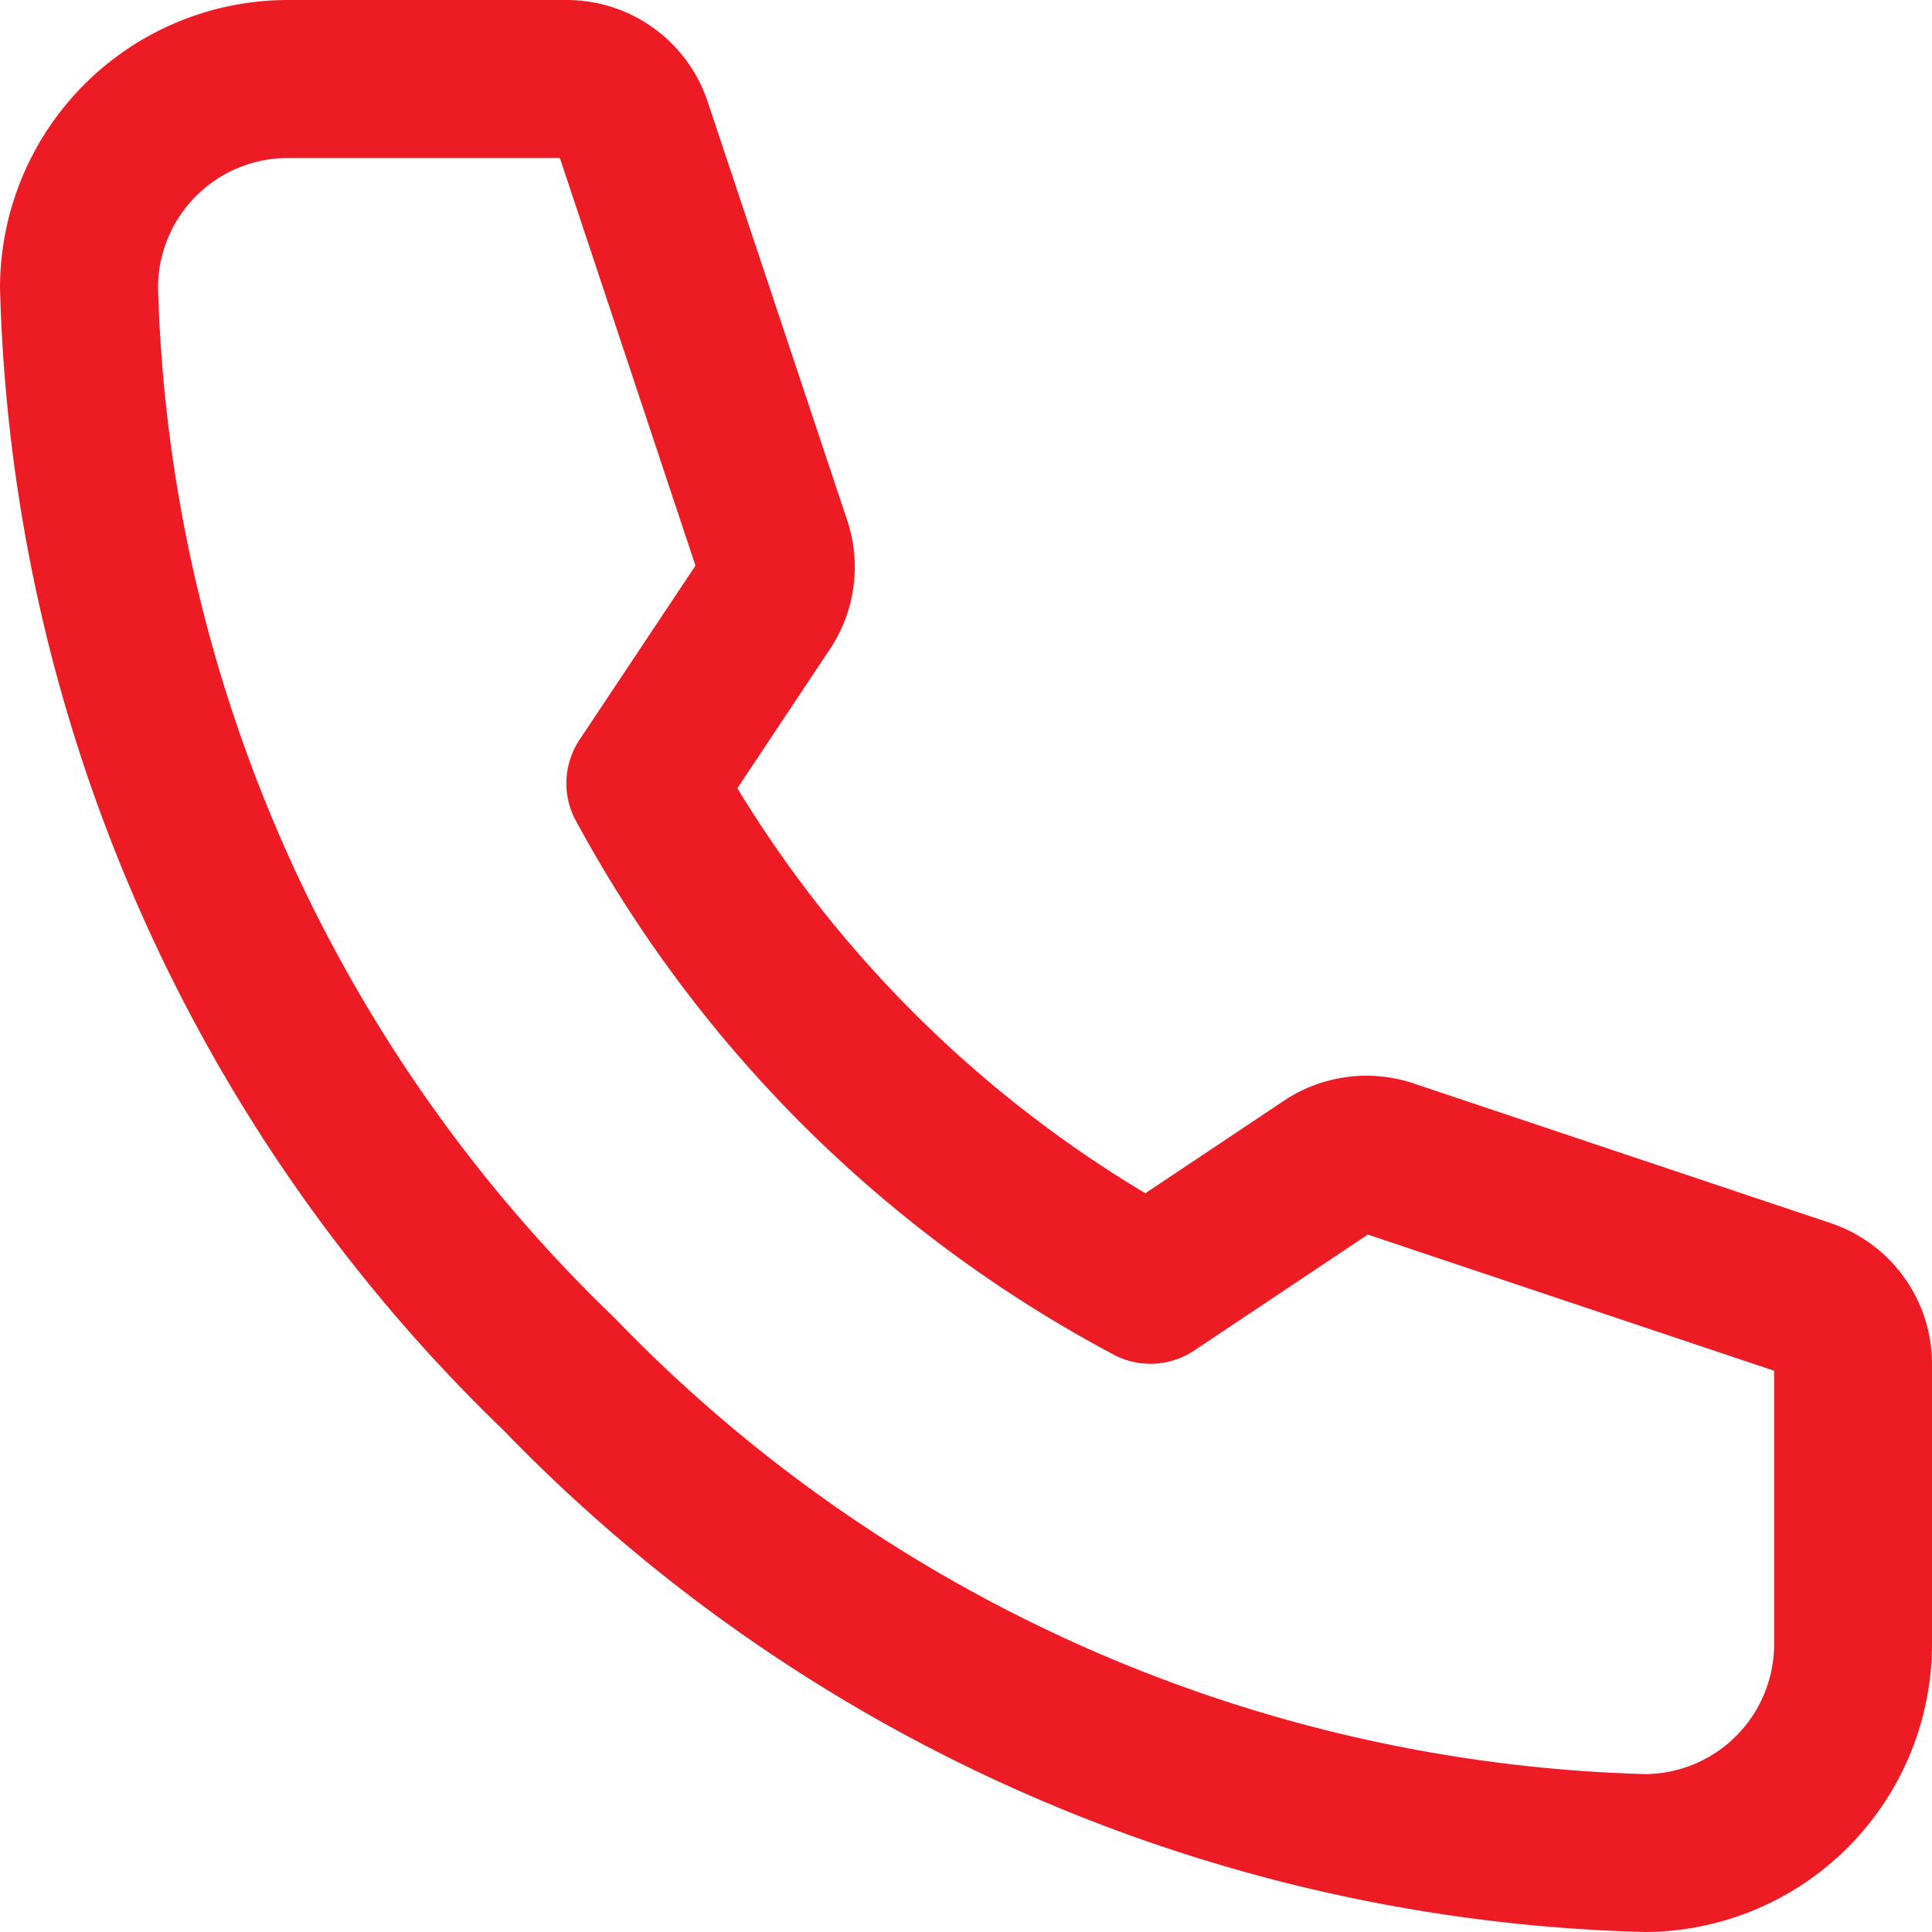 <svg xmlns="http://www.w3.org/2000/svg" width="18.341" height="18.341" viewBox="0 0 18.341 18.341">
  <path id="Path" d="M14.867,17.591A15.628,15.628,0,0,1,4.028,12.826,15.612,15.612,0,0,1-.75,1.98,2.735,2.735,0,0,1,1.984-.75H4.629A1.41,1.41,0,0,1,5.968.216L7.291,4.185a1.406,1.406,0,0,1-.164,1.23L6.25,6.733a11.34,11.34,0,0,0,3.873,3.845L11.438,9.7a1.41,1.41,0,0,1,1.231-.165l3.959,1.326a1.411,1.411,0,0,1,.963,1.34v2.652A2.735,2.735,0,0,1,14.867,17.591ZM1.984.75A1.233,1.233,0,0,0,.75,1.98a14.106,14.106,0,0,0,4.338,9.785,14.122,14.122,0,0,0,9.779,4.327,1.233,1.233,0,0,0,1.225-1.239v-2.59L12.235,10.97l-1.647,1.1a.75.75,0,0,1-.739.054A12.437,12.437,0,0,1,4.7,7.01a.75.75,0,0,1,.052-.738l1.1-1.652L4.565.75Z" transform="translate(0.75 0.75)" fill="#ED1C24"/>
</svg>
